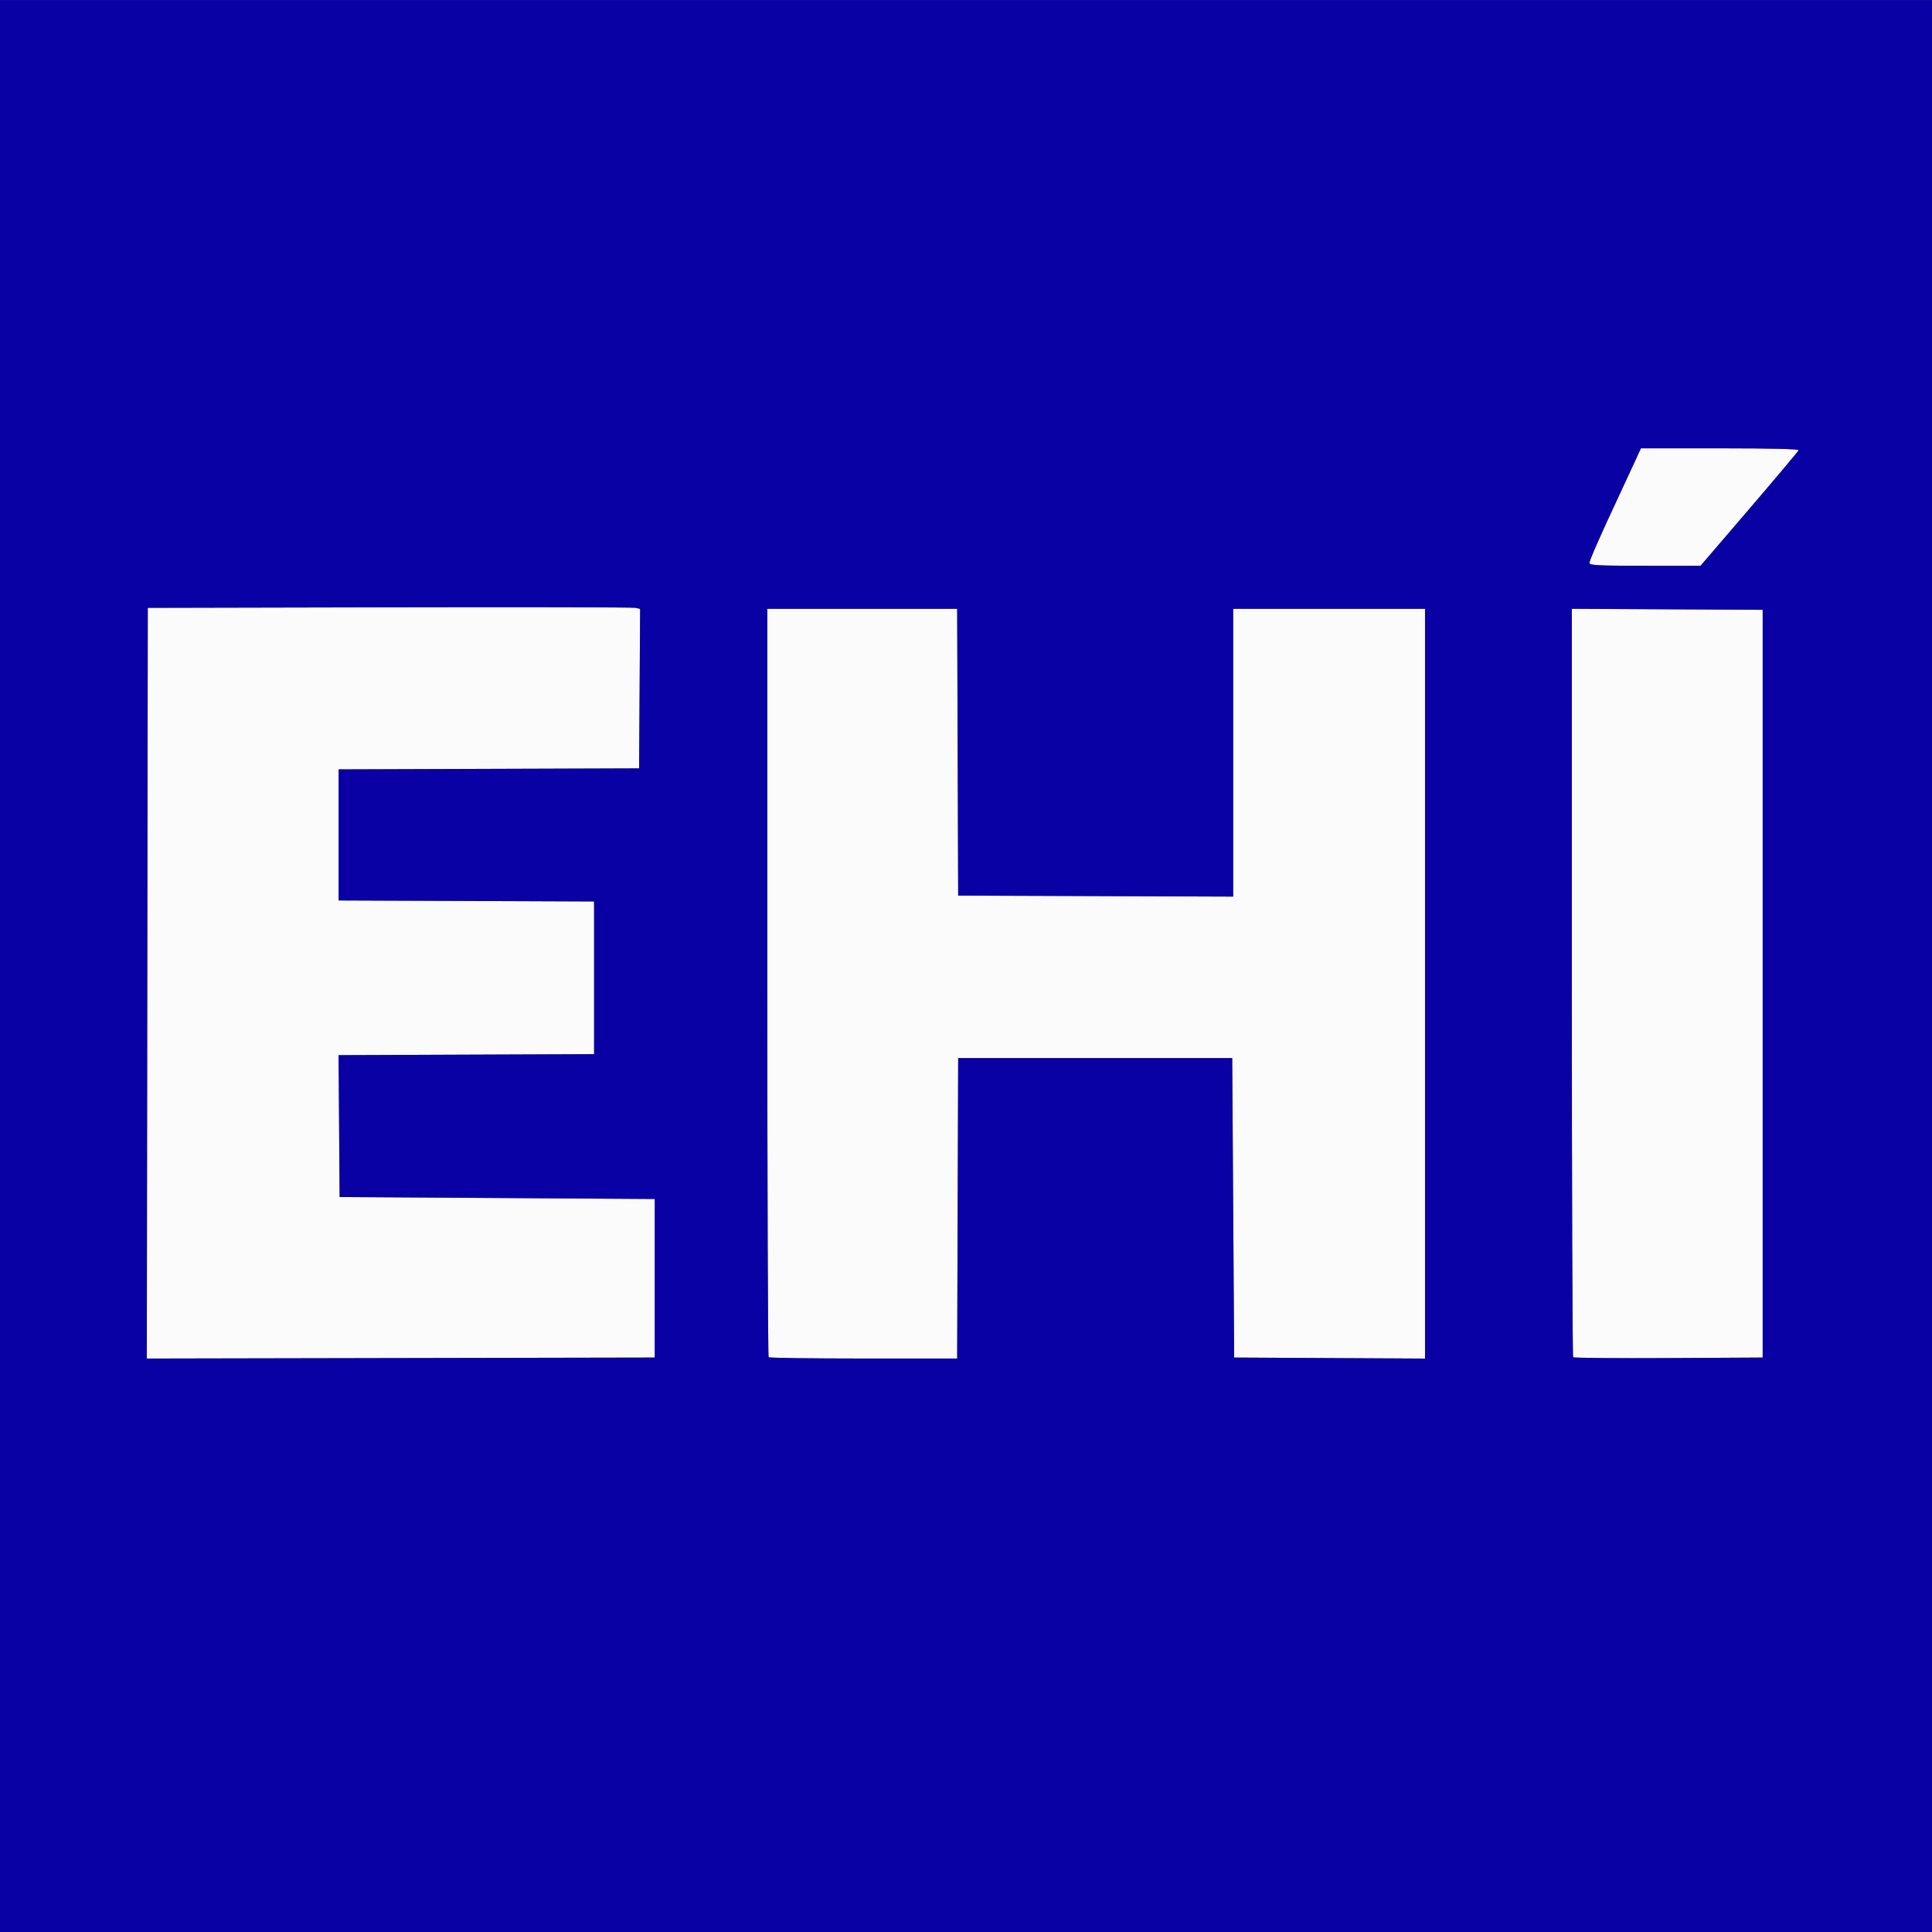<?xml version="1.0" encoding="UTF-8" standalone="no"?>
<!-- Created with Inkscape (http://www.inkscape.org/) -->

<svg
   version="1.1"
   id="svg1"
   width="987"
   height="987"
   viewBox="0 0 987 987"
   sodipodi:docname="ehi-favicon.svg"
   xmlns:inkscape="http://www.inkscape.org/namespaces/inkscape"
   xmlns:sodipodi="http://sodipodi.sourceforge.net/DTD/sodipodi-0.dtd"
   xmlns="http://www.w3.org/2000/svg"
   xmlns:svg="http://www.w3.org/2000/svg">
  <rect x="0" y="0" width="987" height="987" fill="#808080" stroke="none"/>
  <defs
     id="defs1" />
  <sodipodi:namedview
     id="namedview1"
     pagecolor="#ffffff"
     bordercolor="#000000"
     borderopacity="0.25"
     inkscape:showpageshadow="2"
     inkscape:pageopacity="0.0"
     inkscape:pagecheckerboard="0"
     inkscape:deskcolor="#d1d1d1" />
  <g
     inkscape:groupmode="layer"
     inkscape:label="Image"
     id="g1">
    <g
       id="g2"
       transform="translate(-3.9e-6,0.034)">
      <path
         style="fill:#fbfbfc"
         d="M 75.247,502.254 75.5,310.5 199,310.226 c 67.925,-0.151 124.518,-0.029 125.761,0.272 l 2.261,0.546 -0.261,40.728 L 326.5,392.5 249.75,392.756 173,393.012 v 33.487 33.487 l 65.25,0.257 65.25,0.257 v 39 39 l -65.262,0.257 -65.262,0.257 0.262,36.243 L 173.5,611.5 254,612 l 80.5,0.5 v 40.5 40.5 l -129.753,0.254 -129.753,0.254 z M 392.667,693.333 C 392.3,692.967 392,606.792 392,501.833 V 311 h 48.494 48.494 l 0.256,73.25 0.256,73.25 70.25,0.257 70.25,0.257 V 384.507 311 h 49 49 V 502.51 694.019 L 679.25,693.76 630.5,693.5 630,617 629.5,540.5 h -70 -70 l -0.256,76.75 -0.256,76.75 h -47.827 c -26.305,0 -48.127,-0.3 -48.494,-0.667 z m 411.009,0.01 C 803.304,692.971 803,606.787 803,501.824 V 310.981 l 48.75,0.26 48.75,0.26 v 191 191 l -48.074,0.26 c -26.441,0.143 -48.378,-0.045 -48.75,-0.417 z M 812,287.579 c 0,-1.352 5.459,-13.772 15.199,-34.579 2.446,-5.225 5.943,-12.762 7.772,-16.75 l 3.325,-7.25 h 40.435 c 26.285,0 40.319,0.347 40.102,0.992 -0.183,0.545 -11.525,14.045 -25.204,30 L 868.759,289 H 840.379 C 816.52,289 812,288.774 812,287.579 Z"
         id="path3" />
      <path
         style="fill:#0901a3"
         d="M 0,493.5 V 0 H 493.5 987 V 493.5 987 H 493.5 0 Z M 334.5,653 V 612.5 L 254,612 l -80.5,-0.5 -0.262,-36.243 -0.262,-36.243 65.262,-0.257 L 303.5,538.5 v -39 -39 L 238.25,460.243 173,459.986 v -33.487 -33.487 l 76.75,-0.256 76.75,-0.256 0.261,-40.728 0.261,-40.728 -2.261,-0.546 C 323.518,310.197 266.925,310.075 199,310.226 L 75.5,310.5 75.247,502.254 74.995,694.007 204.747,693.754 334.5,693.5 Z M 489.244,617.25 489.5,540.5 h 70 70 l 0.5,76.5 0.5,76.5 48.75,0.26 48.75,0.26 V 502.51 311 h -49 -49 v 73.507 73.507 L 559.75,457.757 489.5,457.5 489.244,384.25 488.987,311 H 440.494 392 v 190.833 c 0,104.958 0.3,191.133 0.667,191.5 C 393.033,693.7 414.856,694 441.16,694 h 47.827 z M 900.5,502.5 v -191 L 851.75,311.24 803,310.981 v 190.843 c 0,104.964 0.304,191.147 0.676,191.519 0.372,0.372 22.309,0.559 48.75,0.417 L 900.5,693.5 Z m -6.871,-242.508 c 13.679,-15.955 25.021,-29.455 25.204,-30 C 919.05,229.347 905.016,229 878.731,229 h -40.435 l -3.325,7.25 c -1.829,3.987 -5.326,11.525 -7.772,16.75 C 817.459,273.807 812,286.227 812,287.579 812,288.774 816.52,289 840.379,289 h 28.379 z"
         id="path2" />
    </g>
  </g>
</svg>
